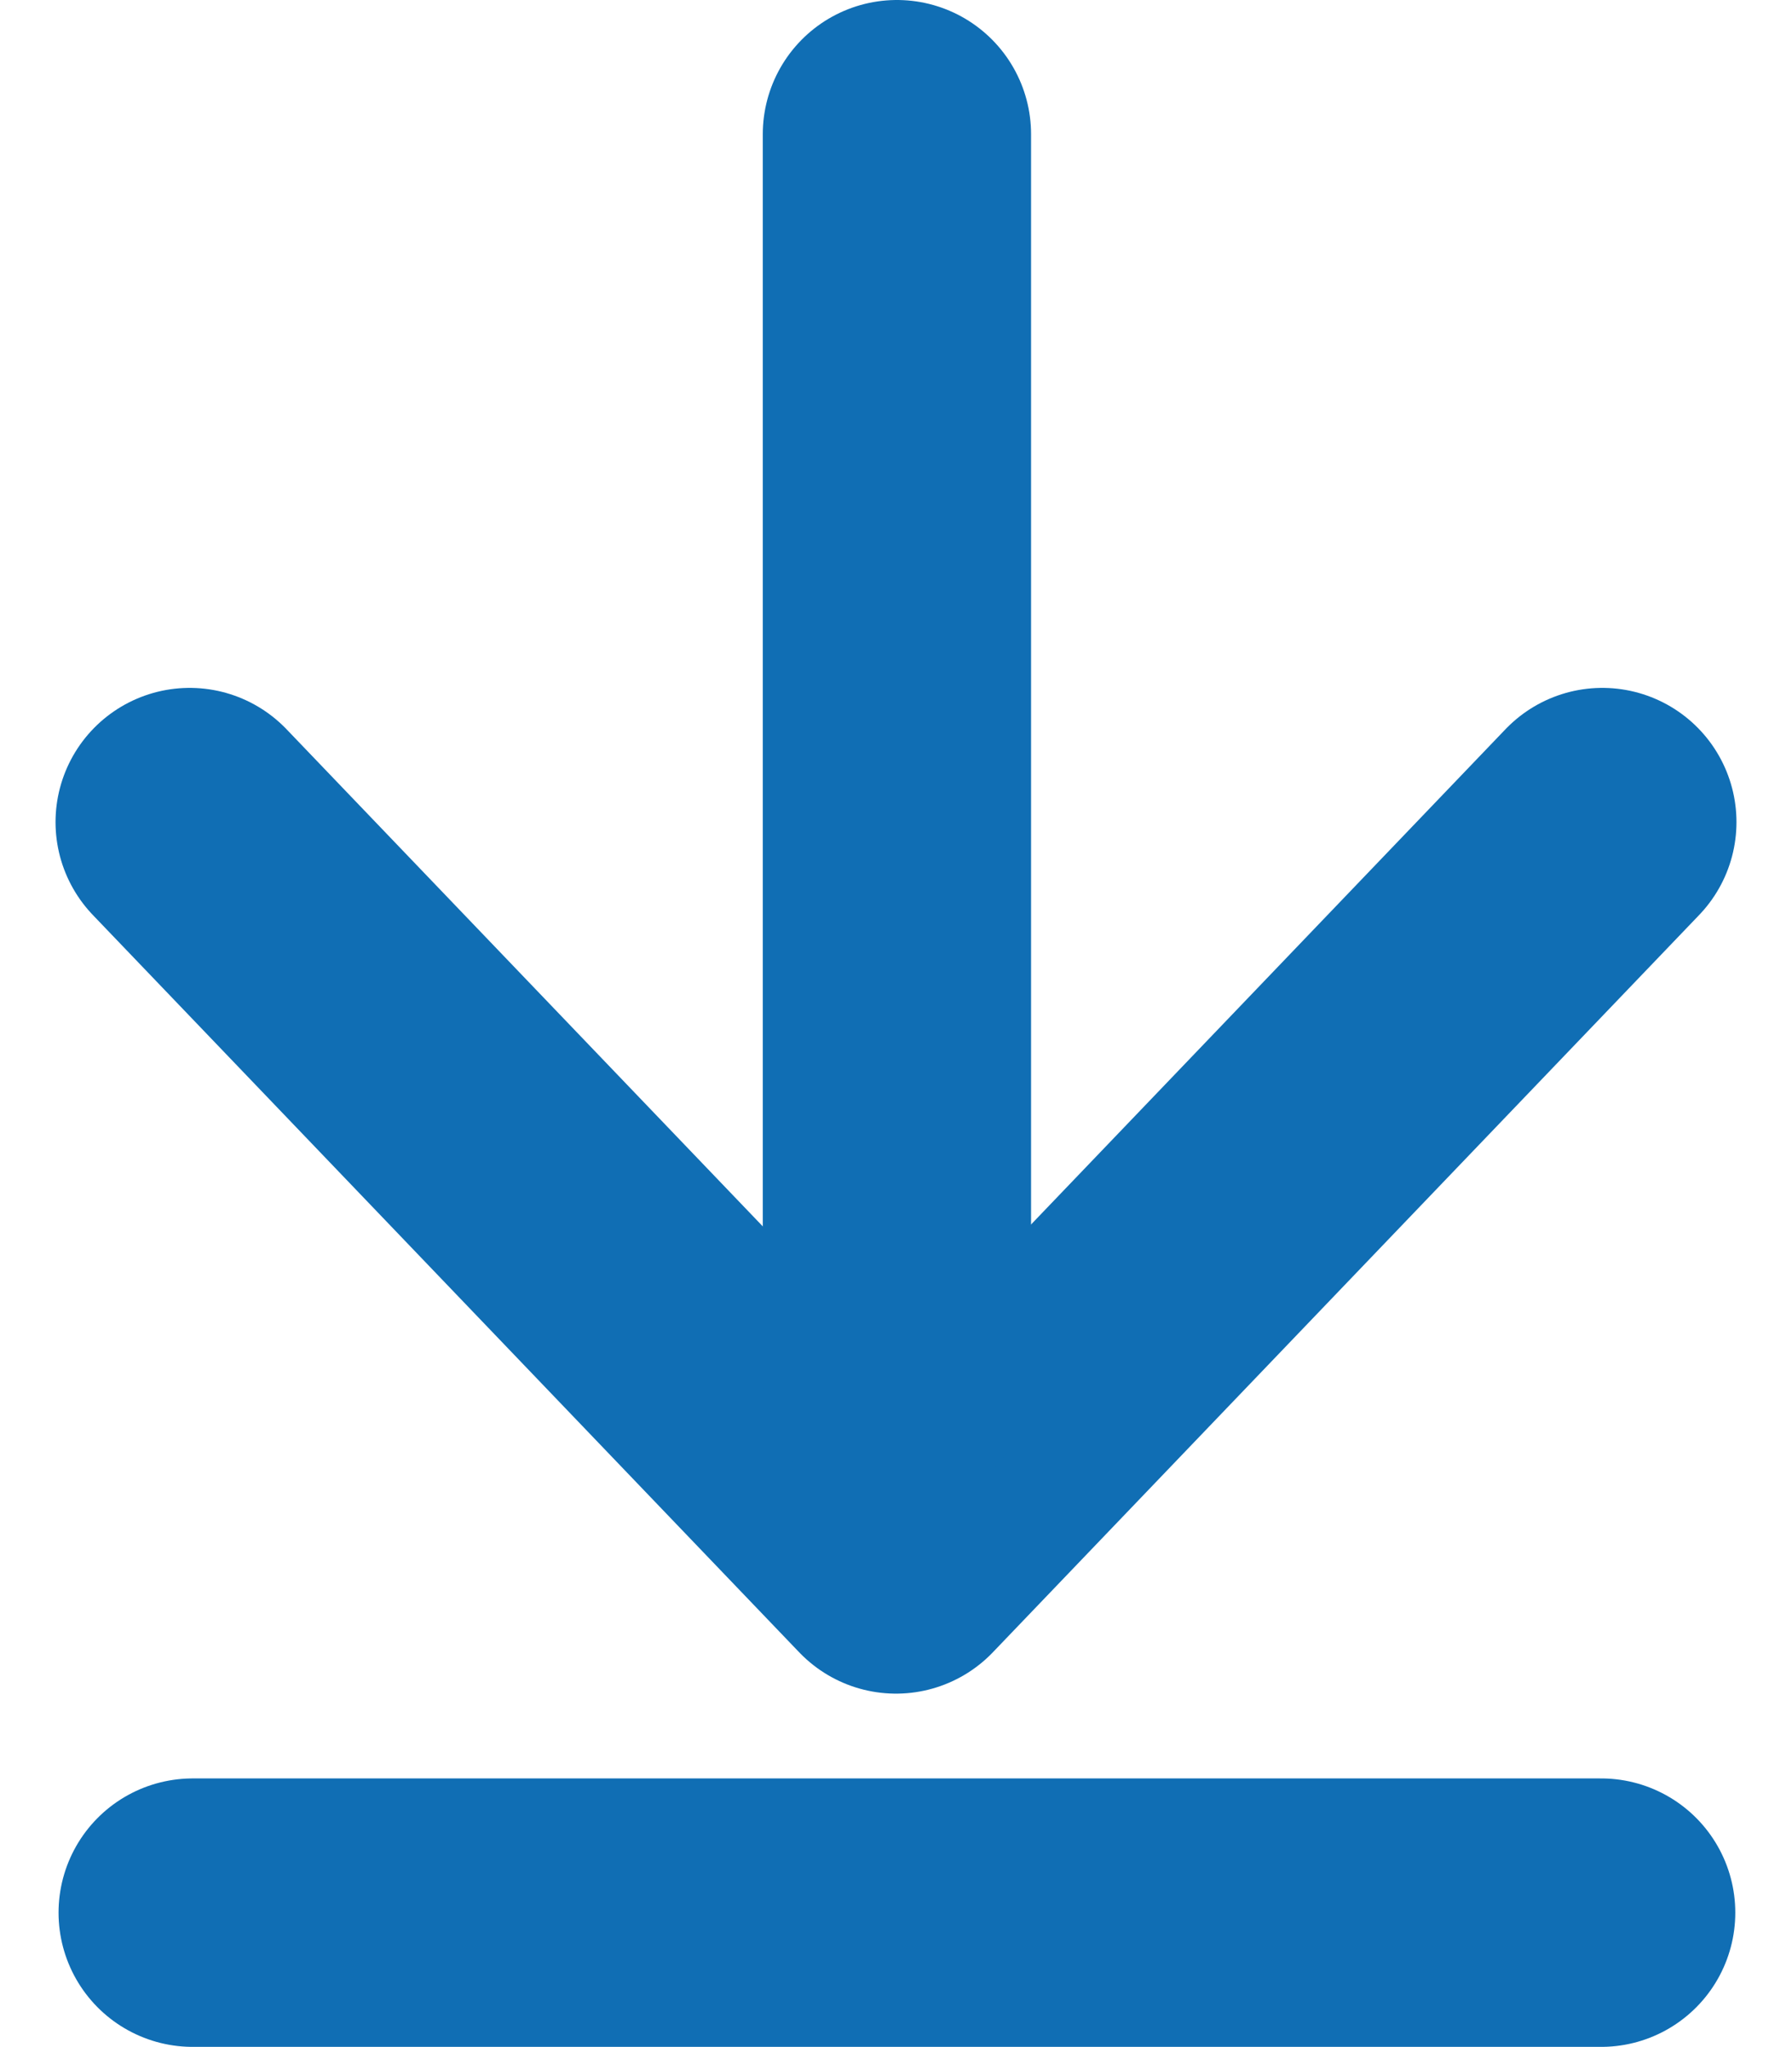 <svg xmlns="http://www.w3.org/2000/svg" width="53.437" height="61" viewBox="0 0 53.437 61">
  <defs>
    <style>
      .cls-1, .cls-2 {
        fill: none;
        stroke: #106eb4;
        stroke-linecap: round;
        stroke-width: 8px;
      }

      .cls-1 {
        stroke-linejoin: round;
      }
    </style>
  </defs>
  <g id="Gruppe_133" data-name="Gruppe 133" transform="translate(-933.754 -5571.5)">
    <path id="Pfad_12" data-name="Pfad 12" class="cls-1" d="M7472.027,944l21.063,21.973L7514.152,944" transform="translate(-6532.617 4652)"/>
    <line id="Linie_1" data-name="Linie 1" class="cls-2" x2="42" transform="translate(939.5 5628.5)"/>
    <line id="Linie_2" data-name="Linie 2" class="cls-2" y2="37" transform="translate(960.5 5575.5)"/>
  </g>
</svg>
